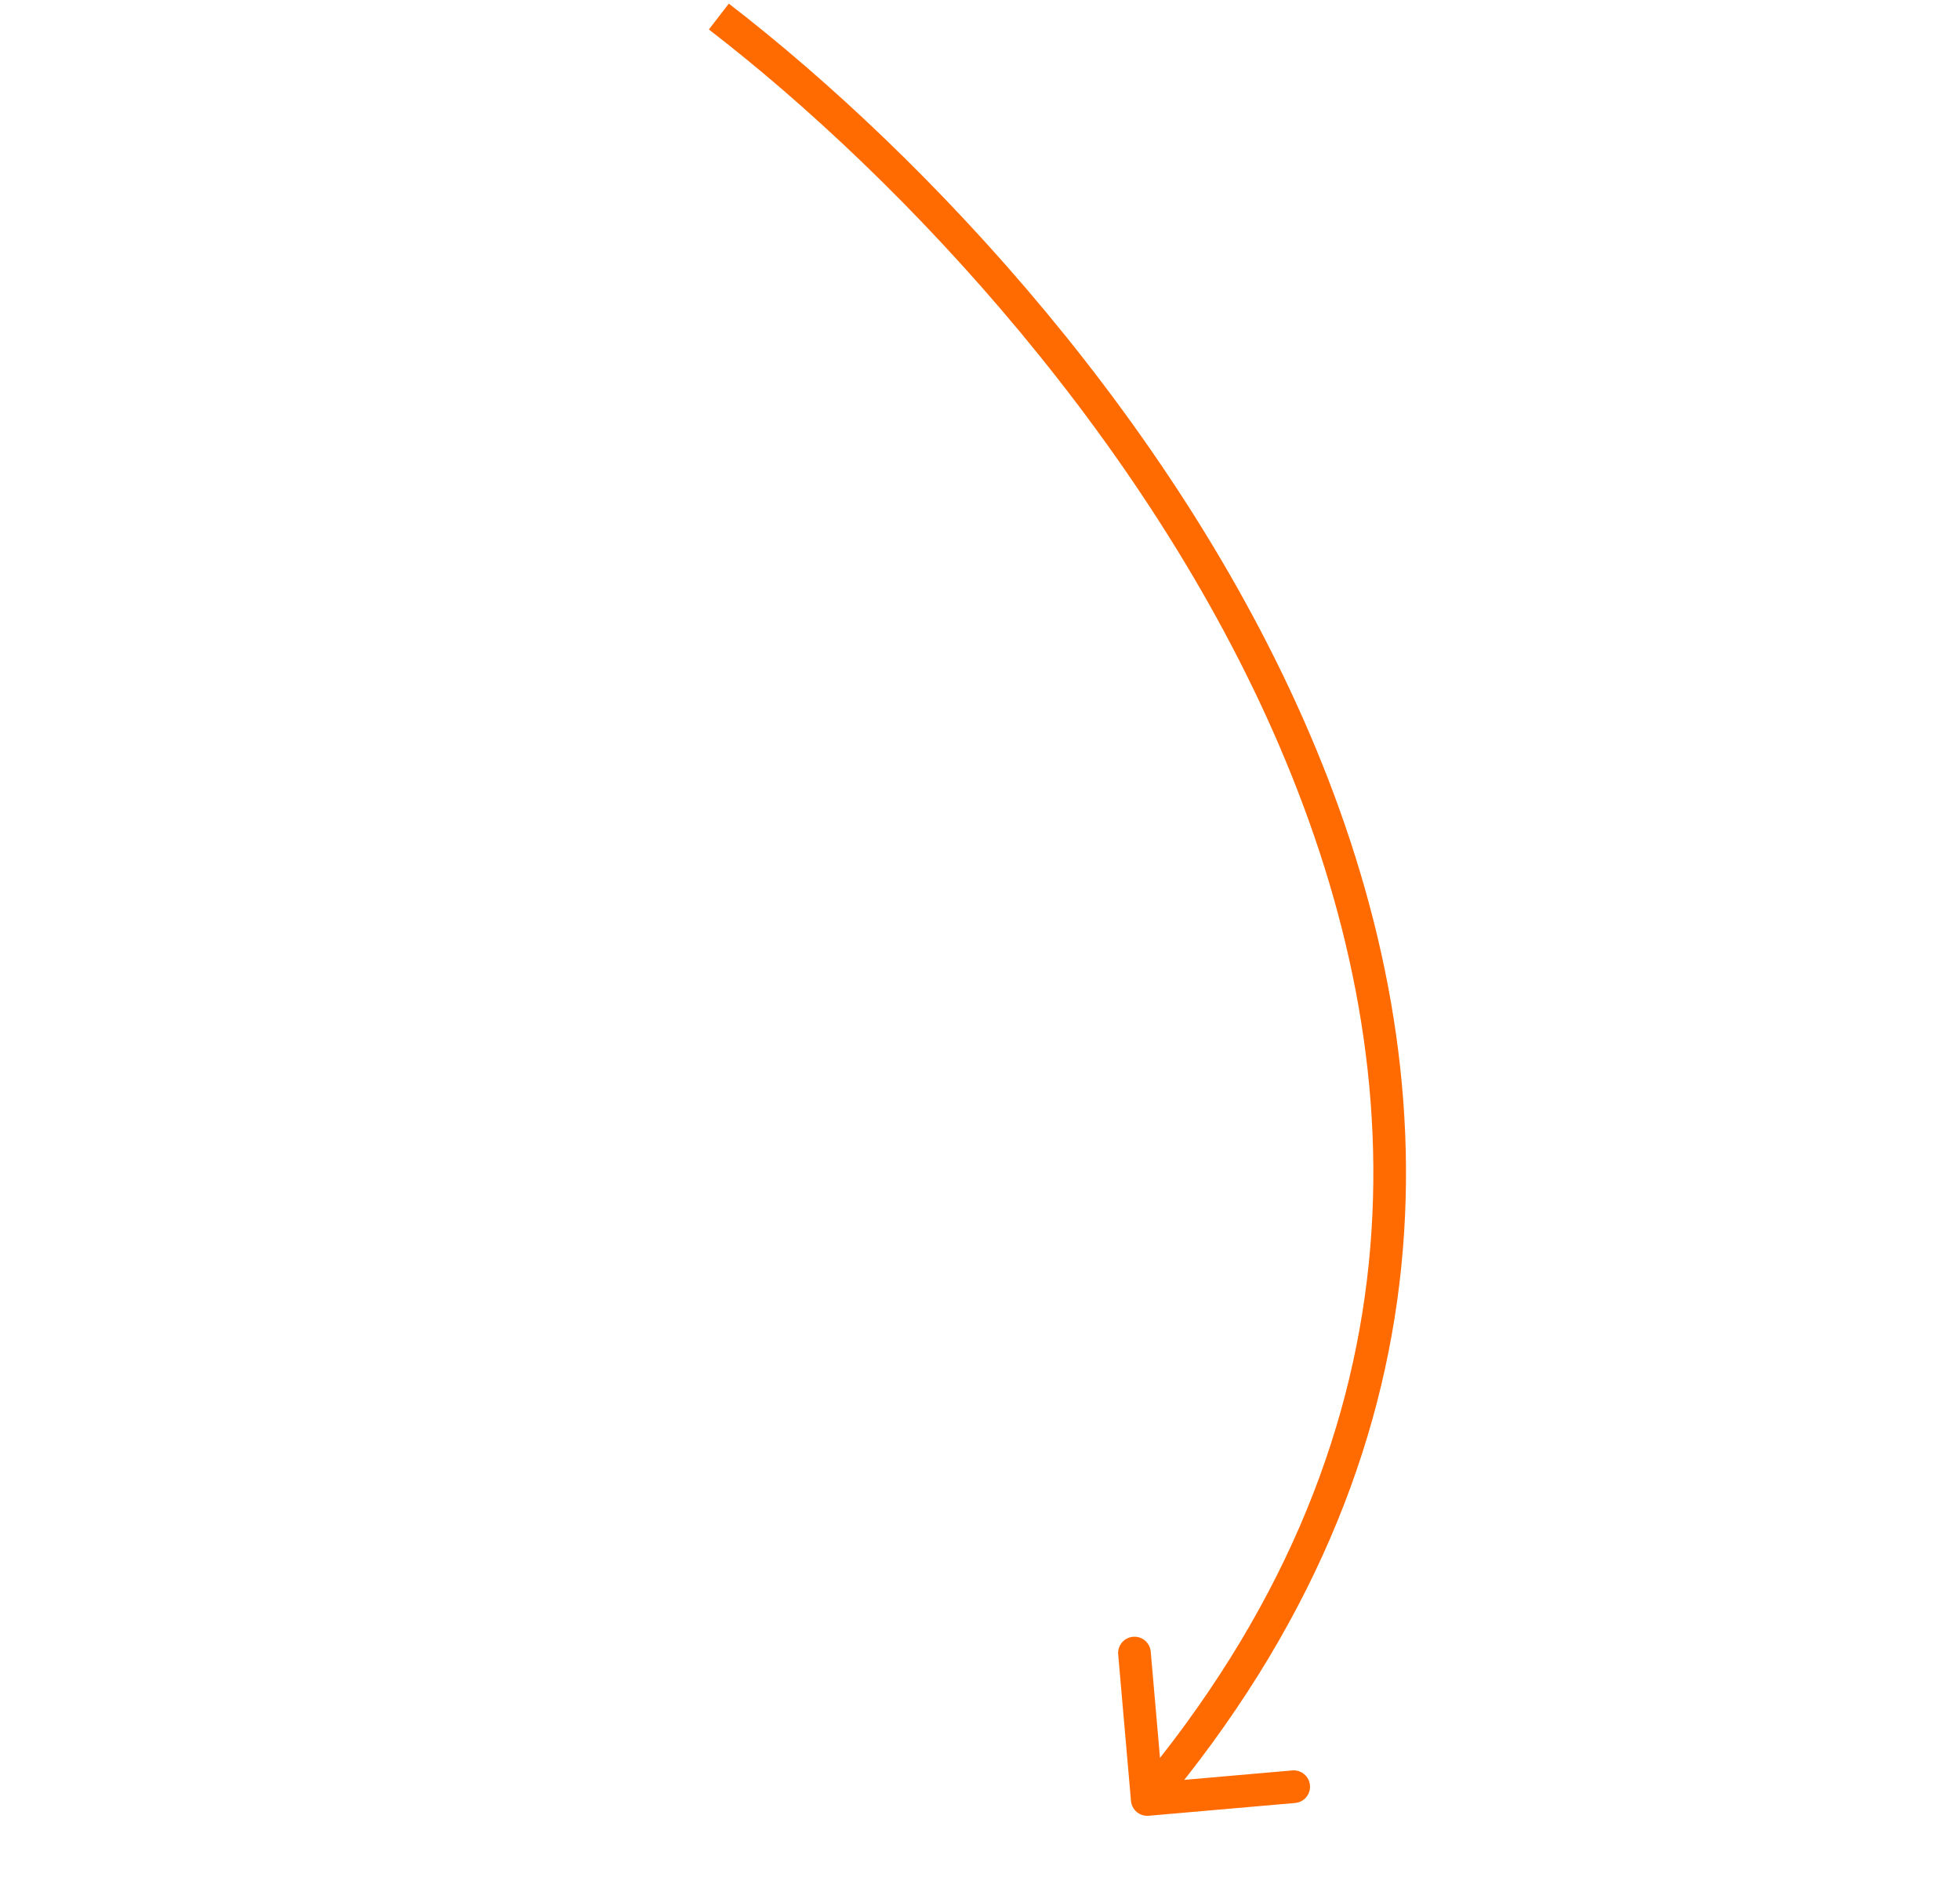 <?xml version="1.0" encoding="UTF-8"?> <svg xmlns="http://www.w3.org/2000/svg" width="120" height="116" viewBox="0 0 120 116" fill="none"> <path d="M69.244 110.256C69.292 110.806 69.777 111.213 70.327 111.165L79.293 110.382C79.843 110.334 80.25 109.849 80.202 109.298C80.154 108.748 79.669 108.341 79.119 108.389L71.149 109.086L70.453 101.116C70.405 100.566 69.92 100.159 69.37 100.207C68.819 100.255 68.412 100.74 68.46 101.29L69.244 110.256ZM43.401 1.805C55.236 10.924 70.725 27.28 78.747 46.661C86.745 65.984 87.319 88.264 69.474 109.526L71.006 110.812C89.428 88.862 88.815 65.754 80.595 45.896C72.4 26.098 56.641 9.482 44.621 0.221L43.401 1.805Z" fill="#FF6B00"></path> </svg> 